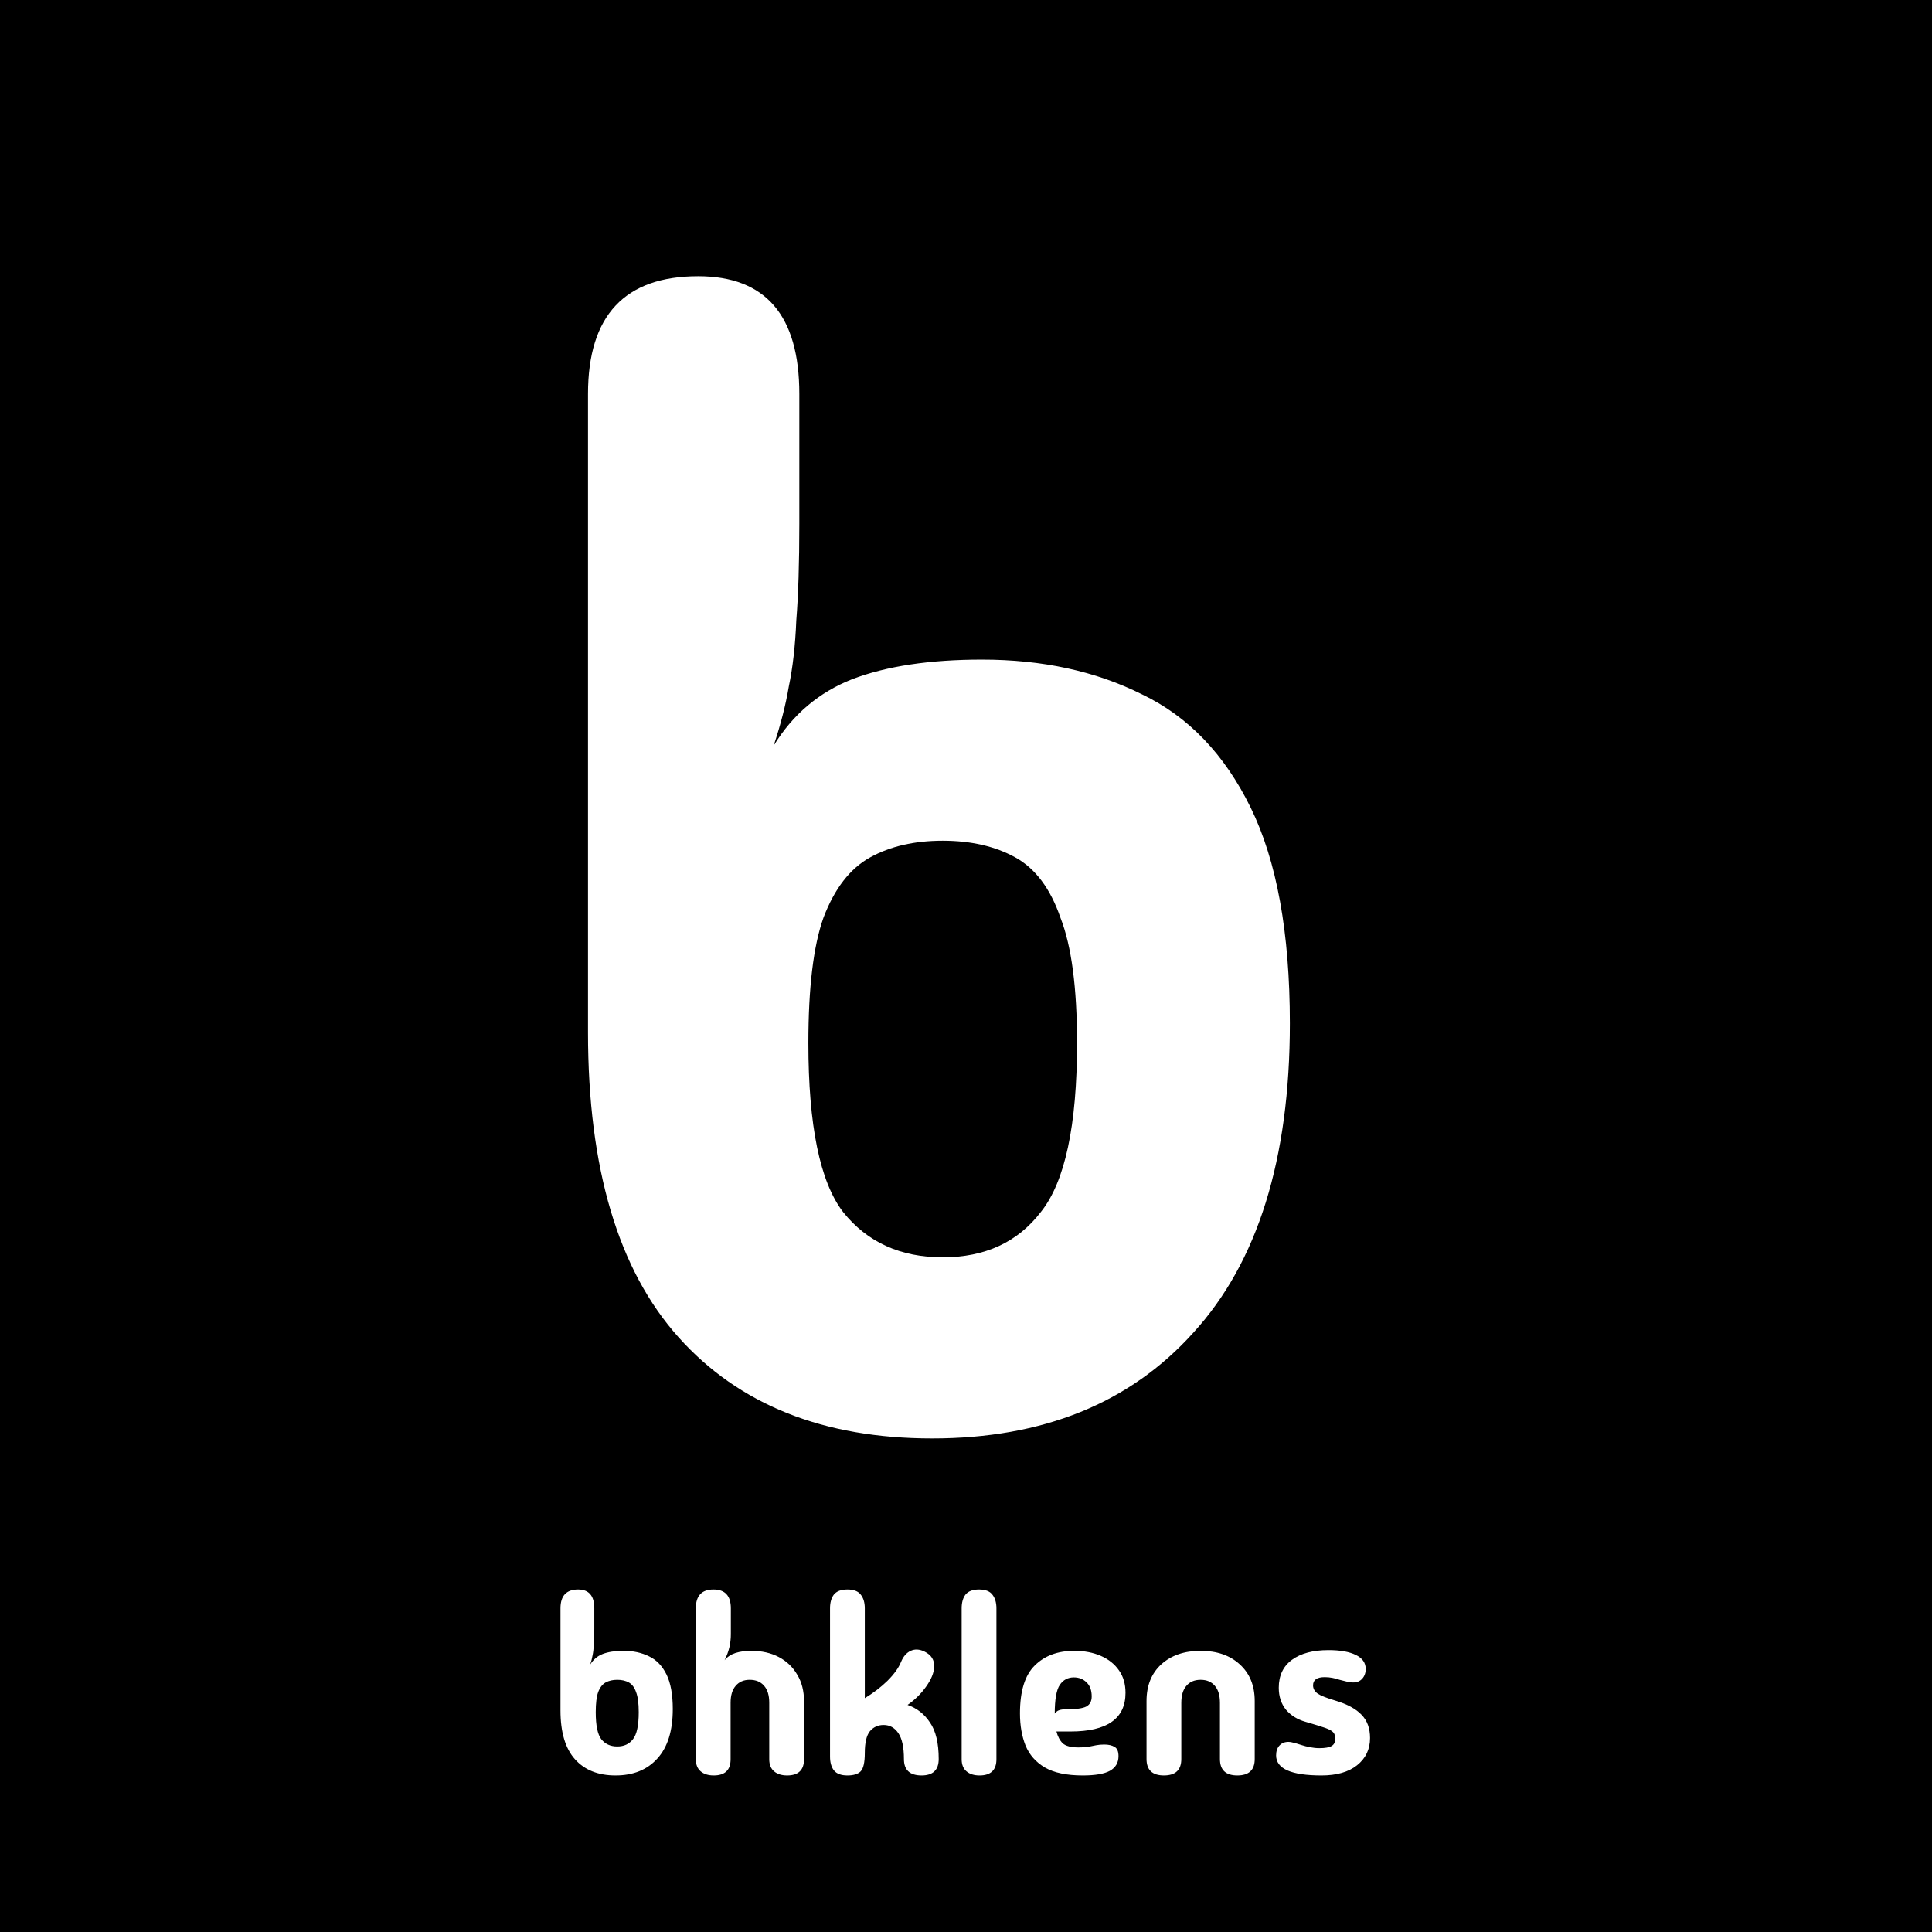 <svg width="256" height="256" viewBox="0 0 256 256" fill="none" xmlns="http://www.w3.org/2000/svg">
<rect width="256" height="256" fill="black"/>
<path d="M123.514 190.6C109.114 190.6 97.914 186.133 89.914 177.2C81.914 168.267 77.914 154.8 77.914 136.8V52.2C77.914 41.8 82.781 36.6 92.514 36.6C101.447 36.6 105.914 41.8 105.914 52.2V69.4C105.914 74.6 105.781 78.867 105.514 82.2C105.381 85.533 105.047 88.467 104.514 91C104.114 93.4 103.447 96 102.514 98.8C105.047 94.667 108.514 91.733 112.914 90C117.447 88.267 123.181 87.4 130.114 87.4C138.114 87.4 145.181 88.933 151.314 92C157.447 94.933 162.247 99.933 165.714 107C169.181 114.067 170.914 123.6 170.914 135.6C170.914 153.6 166.647 167.267 158.114 176.6C149.714 185.933 138.181 190.6 123.514 190.6ZM124.914 166.6C130.514 166.6 134.847 164.6 137.914 160.6C141.114 156.6 142.714 149.133 142.714 138.2C142.714 130.867 141.981 125.333 140.514 121.6C139.181 117.733 137.181 115.067 134.514 113.6C131.847 112.133 128.647 111.4 124.914 111.4C121.181 111.4 117.981 112.133 115.314 113.6C112.647 115.067 110.581 117.733 109.114 121.6C107.781 125.333 107.114 130.867 107.114 138.2C107.114 149.133 108.647 156.6 111.714 160.6C114.914 164.6 119.314 166.6 124.914 166.6Z" fill="white"/>
<path d="M81.564 235.256C79.26 235.256 77.468 234.541 76.188 233.112C74.907 231.683 74.267 229.528 74.267 226.648V213.112C74.267 211.448 75.046 210.616 76.603 210.616C78.033 210.616 78.748 211.448 78.748 213.112V215.864C78.748 216.696 78.726 217.379 78.683 217.912C78.662 218.445 78.609 218.915 78.523 219.32C78.46 219.704 78.353 220.12 78.204 220.568C78.609 219.907 79.163 219.437 79.868 219.16C80.593 218.883 81.51 218.744 82.62 218.744C83.9 218.744 85.03 218.989 86.011 219.48C86.993 219.949 87.761 220.749 88.316 221.88C88.87 223.011 89.147 224.536 89.147 226.456C89.147 229.336 88.465 231.523 87.1 233.016C85.755 234.509 83.91 235.256 81.564 235.256ZM81.787 231.416C82.683 231.416 83.377 231.096 83.868 230.456C84.379 229.816 84.635 228.621 84.635 226.872C84.635 225.699 84.518 224.813 84.284 224.216C84.07 223.597 83.75 223.171 83.323 222.936C82.897 222.701 82.385 222.584 81.787 222.584C81.19 222.584 80.678 222.701 80.251 222.936C79.825 223.171 79.494 223.597 79.26 224.216C79.046 224.813 78.939 225.699 78.939 226.872C78.939 228.621 79.185 229.816 79.675 230.456C80.188 231.096 80.891 231.416 81.787 231.416ZM96.809 233.112C96.809 234.541 96.063 235.256 94.569 235.256C93.844 235.256 93.268 235.075 92.841 234.712C92.415 234.349 92.201 233.816 92.201 233.112V213.112C92.201 211.448 92.98 210.616 94.537 210.616C96.073 210.616 96.841 211.448 96.841 213.112V216.536C96.841 217.133 96.777 217.709 96.649 218.264C96.521 218.819 96.308 219.395 96.009 219.992C96.372 219.544 96.852 219.224 97.449 219.032C98.047 218.84 98.74 218.744 99.529 218.744C100.937 218.744 102.164 219.021 103.209 219.576C104.255 220.131 105.065 220.909 105.641 221.912C106.239 222.893 106.537 224.067 106.537 225.432V233.112C106.537 234.541 105.791 235.256 104.297 235.256C103.572 235.256 102.996 235.075 102.569 234.712C102.143 234.349 101.929 233.816 101.929 233.112V225.624C101.929 224.621 101.695 223.864 101.225 223.352C100.777 222.84 100.148 222.584 99.337 222.584C98.548 222.584 97.929 222.851 97.481 223.384C97.033 223.896 96.809 224.643 96.809 225.624V233.112ZM112.286 235.256C111.455 235.256 110.857 235.032 110.495 234.584C110.153 234.136 109.983 233.528 109.983 232.76V213.112C109.983 212.344 110.153 211.736 110.495 211.288C110.857 210.84 111.455 210.616 112.286 210.616C113.119 210.616 113.705 210.84 114.047 211.288C114.409 211.736 114.591 212.344 114.591 213.112V225.016C115.721 224.333 116.724 223.565 117.599 222.712C118.473 221.837 119.071 221.005 119.391 220.216C119.689 219.491 120.116 219 120.671 218.744C121.225 218.488 121.833 218.52 122.495 218.84C123.412 219.288 123.839 219.971 123.775 220.888C123.753 221.656 123.401 222.52 122.719 223.48C122.057 224.419 121.236 225.229 120.255 225.912C121.492 226.339 122.484 227.117 123.231 228.248C123.999 229.357 124.383 230.968 124.383 233.08C124.383 234.531 123.625 235.256 122.111 235.256C120.553 235.256 119.775 234.531 119.775 233.08C119.775 231.523 119.529 230.381 119.039 229.656C118.548 228.931 117.897 228.568 117.087 228.568C116.34 228.568 115.732 228.845 115.263 229.4C114.815 229.955 114.591 230.915 114.591 232.28C114.591 233.517 114.409 234.328 114.047 234.712C113.684 235.075 113.097 235.256 112.286 235.256ZM132.032 233.112C132.032 234.541 131.285 235.256 129.792 235.256C129.066 235.256 128.49 235.075 128.064 234.712C127.637 234.349 127.424 233.816 127.424 233.112V213.112C127.424 212.344 127.594 211.736 127.936 211.288C128.298 210.84 128.896 210.616 129.728 210.616C130.56 210.616 131.146 210.84 131.488 211.288C131.85 211.736 132.032 212.344 132.032 213.112V233.112ZM143.471 235.256C141.338 235.256 139.663 234.904 138.447 234.2C137.253 233.496 136.399 232.525 135.887 231.288C135.397 230.051 135.151 228.632 135.151 227.032C135.151 224.088 135.802 221.976 137.103 220.696C138.405 219.395 140.154 218.744 142.351 218.744C143.674 218.744 144.847 218.968 145.871 219.416C146.895 219.864 147.695 220.504 148.271 221.336C148.847 222.147 149.135 223.139 149.135 224.312C149.135 227.725 146.703 229.432 141.839 229.432H139.983C140.154 230.093 140.431 230.616 140.815 231C141.221 231.363 141.925 231.544 142.927 231.544C143.482 231.544 143.93 231.512 144.271 231.448C144.613 231.384 144.933 231.32 145.231 231.256C145.551 231.192 145.914 231.16 146.319 231.16C146.895 231.16 147.354 231.267 147.695 231.48C148.037 231.672 148.207 232.077 148.207 232.696C148.207 233.571 147.823 234.221 147.055 234.648C146.309 235.053 145.114 235.256 143.471 235.256ZM139.759 227.064C139.93 226.829 140.122 226.68 140.335 226.616C140.549 226.531 140.879 226.488 141.327 226.488C142.586 226.488 143.45 226.371 143.919 226.136C144.41 225.88 144.655 225.432 144.655 224.792C144.655 223.981 144.431 223.363 143.983 222.936C143.535 222.488 142.97 222.264 142.287 222.264C141.498 222.264 140.879 222.595 140.431 223.256C139.983 223.917 139.759 225.187 139.759 227.064ZM154.225 235.256C152.689 235.256 151.921 234.531 151.921 233.08V225.4C151.921 223.352 152.571 221.731 153.873 220.536C155.195 219.341 156.934 218.744 159.089 218.744C161.243 218.744 162.971 219.341 164.273 220.536C165.595 221.731 166.257 223.352 166.257 225.4V233.08C166.257 234.531 165.489 235.256 163.953 235.256C162.417 235.256 161.649 234.531 161.649 233.08V225.656C161.649 224.653 161.425 223.896 160.977 223.384C160.529 222.851 159.899 222.584 159.089 222.584C158.278 222.584 157.649 222.851 157.201 223.384C156.753 223.896 156.529 224.653 156.529 225.656V233.08C156.529 234.531 155.761 235.256 154.225 235.256ZM175.107 235.256C171.096 235.256 169.091 234.371 169.091 232.6C169.091 232.045 169.24 231.608 169.539 231.288C169.838 230.968 170.232 230.808 170.723 230.808C170.936 230.808 171.139 230.84 171.331 230.904C171.544 230.947 171.95 231.064 172.547 231.256C172.803 231.341 173.144 231.427 173.571 231.512C173.998 231.597 174.414 231.64 174.819 231.64C175.587 231.64 176.131 231.544 176.451 231.352C176.771 231.16 176.931 230.84 176.931 230.392C176.931 230.029 176.846 229.752 176.675 229.56C176.504 229.347 176.142 229.144 175.587 228.952C175.032 228.76 174.168 228.493 172.995 228.152C171.928 227.853 171.064 227.32 170.403 226.552C169.763 225.763 169.443 224.792 169.443 223.64C169.443 222.019 170.03 220.781 171.203 219.928C172.376 219.075 173.987 218.648 176.035 218.648C177.571 218.648 178.776 218.861 179.651 219.288C180.526 219.715 180.963 220.333 180.963 221.144C180.963 221.656 180.814 222.083 180.515 222.424C180.216 222.765 179.811 222.936 179.299 222.936C179.086 222.936 178.83 222.904 178.531 222.84C178.254 222.776 177.912 222.691 177.507 222.584C177.208 222.477 176.888 222.392 176.547 222.328C176.227 222.264 175.886 222.232 175.523 222.232C174.499 222.232 173.987 222.595 173.987 223.32C173.987 223.747 174.19 224.109 174.595 224.408C175 224.685 175.779 224.995 176.931 225.336C178.51 225.805 179.672 226.435 180.419 227.224C181.166 227.992 181.539 229.016 181.539 230.296C181.539 231.789 180.963 232.995 179.811 233.912C178.68 234.808 177.112 235.256 175.107 235.256Z" fill="white"/>
</svg>
